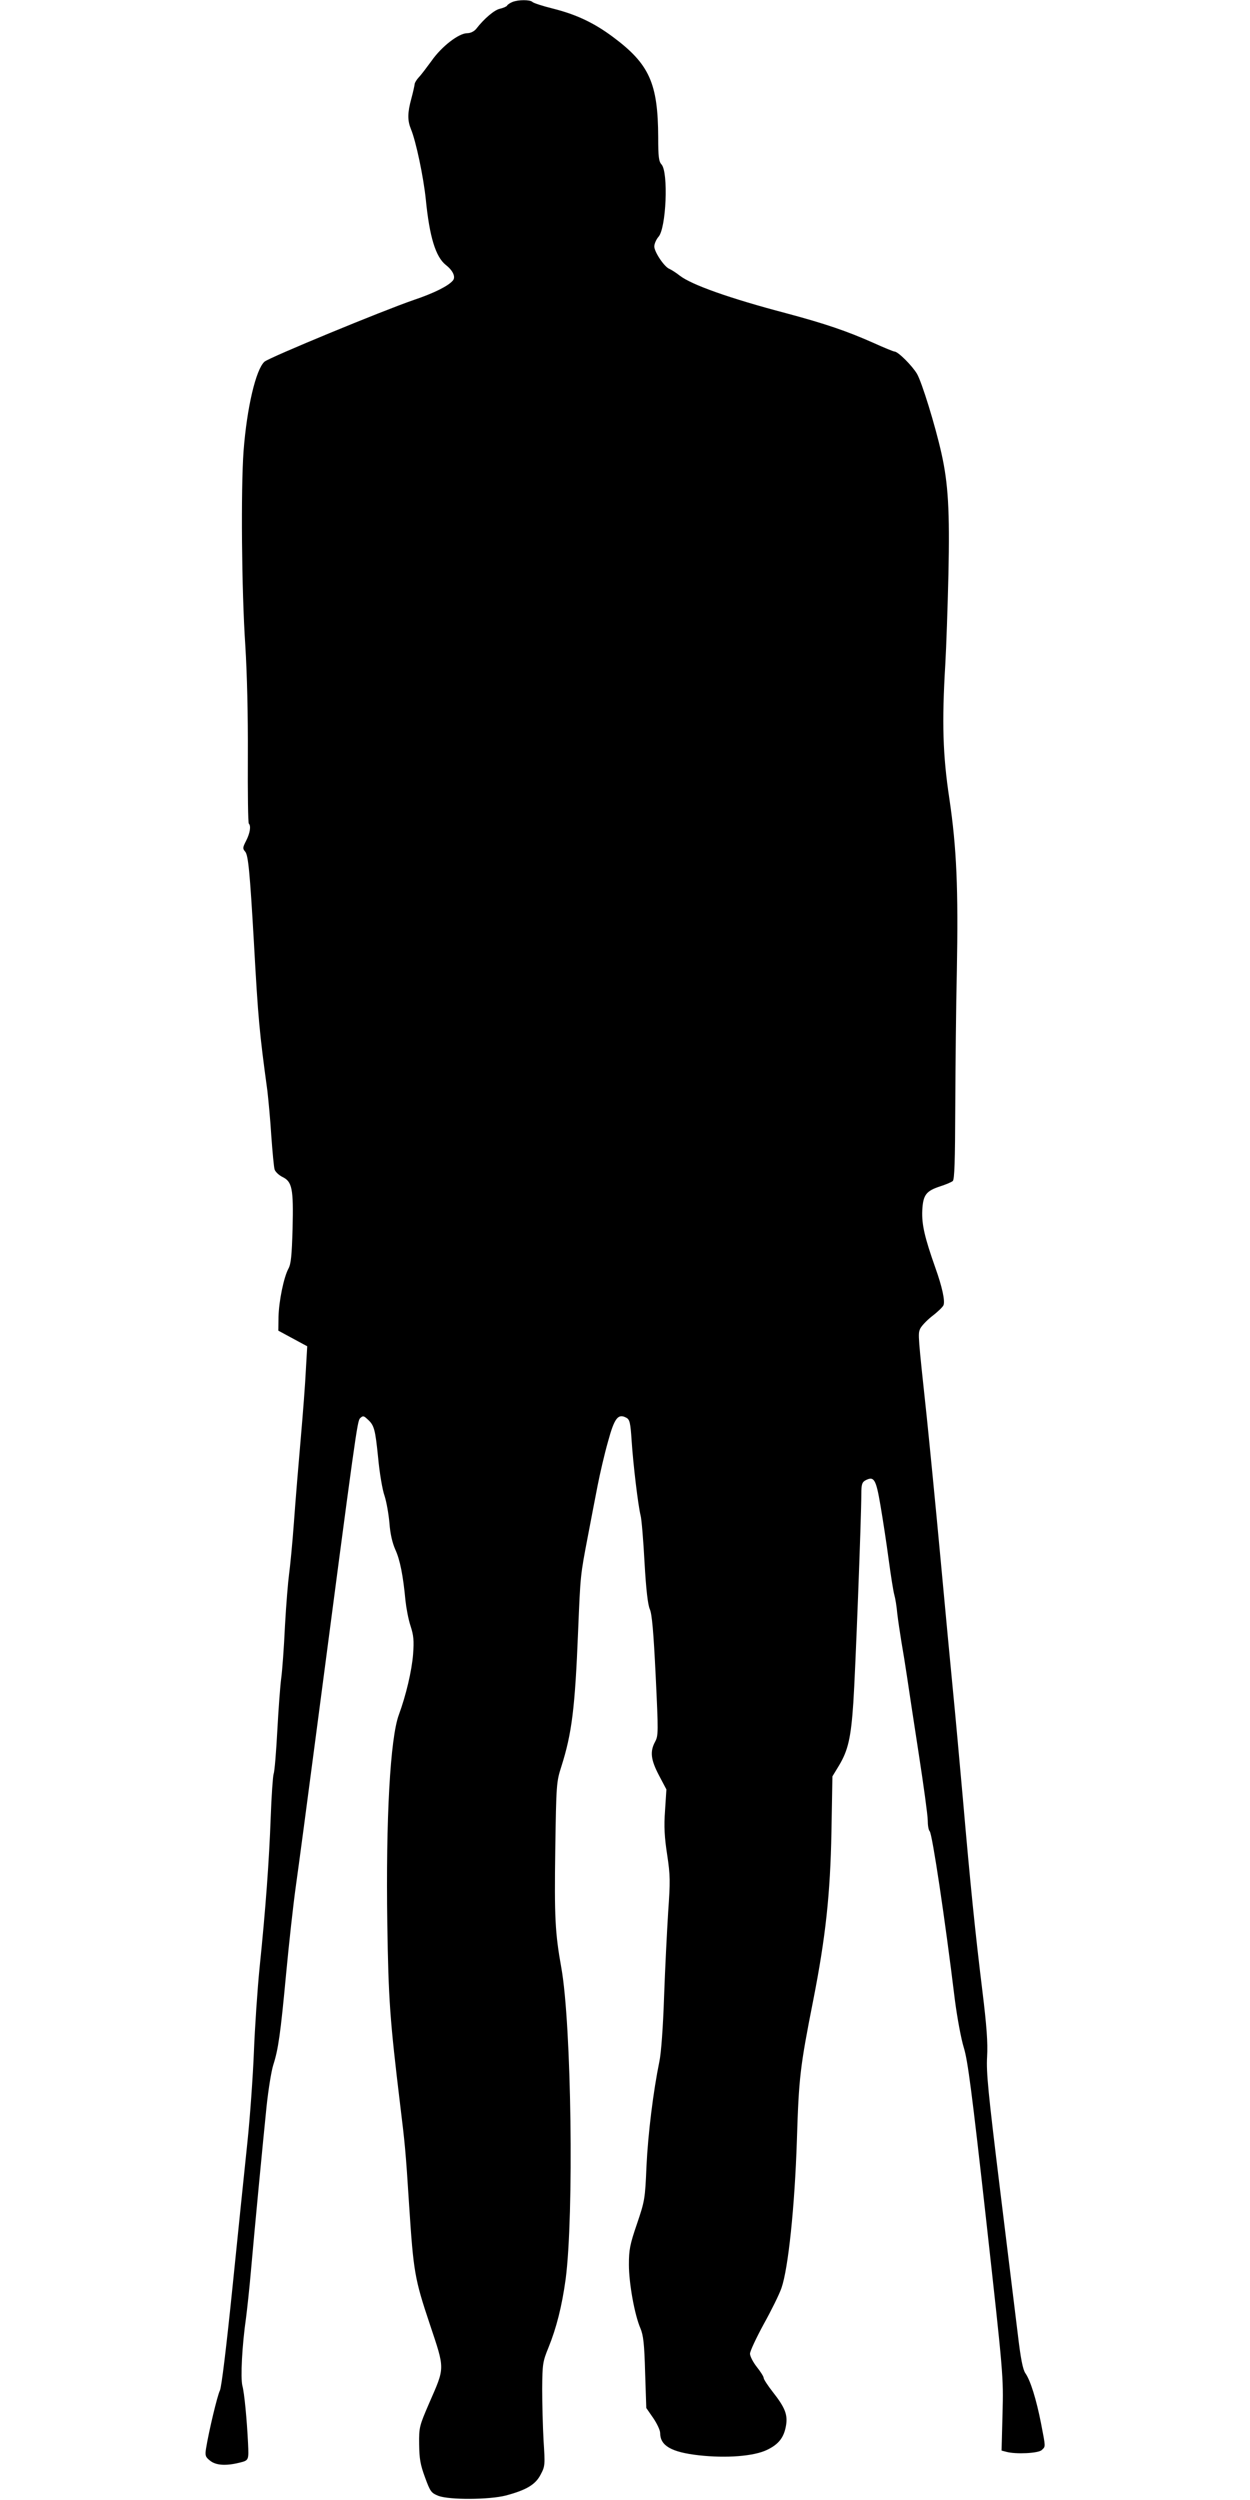 <?xml version="1.0" standalone="no"?>
<!DOCTYPE svg PUBLIC "-//W3C//DTD SVG 20010904//EN"
 "http://www.w3.org/TR/2001/REC-SVG-20010904/DTD/svg10.dtd">
<svg version="1.0" xmlns="http://www.w3.org/2000/svg"
 width="640pt" height="1280pt" viewBox="0 0 640 1280"
 preserveAspectRatio="xMidYMid meet">
<g transform="translate(0,1280) scale(0.1,-0.1)"
fill="#000000" stroke="none">
<path d="M2624 12790 c-12 -5 -25 -13 -28 -19 -3 -5 -20 -12 -37 -16 -28 -6
-81 -51 -121 -103 -11 -13 -29 -22 -46 -22 -43 0 -131 -68 -182 -141 -25 -34
-54 -73 -66 -85 -11 -12 -21 -28 -21 -35 -1 -8 -8 -41 -17 -74 -20 -73 -20
-112 -2 -156 26 -63 64 -244 76 -359 19 -192 50 -295 103 -337 36 -28 51 -61
36 -79 -23 -28 -97 -65 -201 -100 -160 -55 -741 -295 -764 -316 -44 -40 -90
-235 -107 -458 -14 -195 -10 -712 9 -995 9 -146 14 -354 13 -568 -1 -186 1
-341 5 -344 12 -12 6 -49 -14 -88 -18 -35 -18 -40 -5 -55 16 -18 24 -100 45
-465 22 -396 28 -459 69 -760 5 -44 15 -147 20 -230 6 -82 13 -160 17 -173 4
-12 22 -29 40 -38 50 -24 57 -60 52 -265 -4 -137 -8 -180 -21 -204 -24 -44
-49 -166 -51 -247 l-1 -71 74 -40 74 -40 -7 -121 c-3 -67 -15 -223 -26 -349
-11 -125 -27 -318 -35 -430 -8 -111 -20 -231 -25 -267 -5 -36 -15 -155 -21
-265 -5 -110 -14 -230 -19 -266 -5 -36 -14 -156 -20 -267 -6 -111 -14 -212
-19 -224 -4 -13 -11 -113 -15 -223 -8 -222 -26 -469 -57 -770 -11 -110 -24
-303 -29 -430 -5 -126 -20 -338 -34 -470 -14 -132 -48 -464 -76 -739 -31 -304
-56 -509 -64 -525 -13 -25 -57 -210 -71 -297 -6 -37 -3 -44 21 -63 30 -24 81
-27 150 -10 48 12 48 12 44 99 -6 123 -19 259 -29 295 -10 41 -2 204 19 350 5
39 17 147 25 240 19 217 60 646 80 842 9 84 24 178 34 210 26 81 37 158 66
468 14 149 36 351 50 450 14 99 59 437 100 750 209 1592 214 1629 229 1644 14
13 18 13 37 -5 35 -31 40 -50 55 -197 7 -77 22 -166 33 -196 10 -31 21 -94 25
-140 4 -55 15 -101 30 -135 24 -52 40 -133 52 -261 4 -38 15 -97 26 -130 16
-49 18 -75 13 -145 -7 -86 -36 -209 -73 -310 -44 -119 -67 -532 -59 -1070 6
-389 13 -489 66 -928 24 -196 28 -233 46 -517 22 -336 28 -373 105 -603 79
-237 79 -219 -3 -407 -50 -116 -52 -123 -51 -210 1 -74 6 -104 30 -169 27 -74
32 -80 69 -95 57 -21 259 -20 345 2 105 28 152 56 178 107 23 43 23 50 15 175
-4 72 -7 191 -7 265 1 127 3 139 32 210 41 101 69 212 88 350 43 326 30 1305
-22 1595 -32 178 -36 261 -31 605 5 336 6 347 31 425 54 170 70 298 86 695 12
288 11 281 50 485 16 83 38 200 50 260 12 61 35 161 53 224 33 122 52 145 94
122 17 -9 21 -25 27 -118 8 -122 33 -331 46 -383 5 -19 14 -127 20 -240 8
-140 17 -216 27 -239 11 -24 19 -114 30 -339 14 -293 14 -308 -3 -340 -27 -50
-22 -92 20 -172 l38 -72 -7 -108 c-6 -82 -3 -136 11 -227 16 -106 16 -136 5
-293 -6 -96 -16 -292 -21 -435 -5 -152 -15 -289 -24 -330 -31 -151 -58 -368
-66 -535 -7 -169 -9 -179 -49 -297 -36 -105 -41 -132 -41 -208 0 -95 29 -257
59 -326 15 -36 20 -79 24 -226 l6 -182 36 -52 c19 -28 35 -62 35 -76 0 -65 57
-98 197 -114 142 -16 284 -5 351 28 60 29 87 64 97 128 8 54 -7 90 -69 169
-25 32 -46 64 -46 71 0 7 -16 32 -35 56 -19 24 -35 55 -35 68 0 13 32 81 70
151 39 70 80 153 91 185 35 100 68 418 79 755 10 323 16 376 84 720 63 321 87
541 93 860 l5 285 34 56 c46 77 61 141 73 321 10 145 41 948 41 1070 0 47 4
59 20 68 45 24 55 8 78 -128 12 -70 31 -194 42 -277 11 -82 24 -164 29 -181 5
-17 12 -60 15 -95 4 -35 14 -100 21 -144 8 -45 21 -126 29 -180 8 -55 35 -233
60 -395 25 -162 46 -315 46 -340 0 -25 4 -50 10 -56 13 -13 78 -445 129 -864
12 -92 32 -200 46 -245 20 -65 41 -225 114 -880 88 -794 89 -802 84 -991 l-5
-191 23 -6 c49 -14 167 -8 183 9 20 19 20 12 -4 137 -24 122 -54 219 -80 256
-13 19 -24 73 -39 201 -12 96 -53 434 -92 750 -59 482 -70 590 -65 670 4 71
-2 155 -24 335 -37 301 -62 547 -100 985 -17 190 -39 435 -50 545 -11 110 -40
421 -65 690 -25 270 -57 594 -70 720 -45 419 -45 423 -35 449 5 14 33 44 62
67 29 22 56 48 59 57 8 23 -7 93 -42 191 -55 156 -70 221 -67 293 4 80 19 100
92 124 28 9 57 21 64 27 9 7 12 98 13 386 1 207 4 516 8 686 8 424 -1 633 -38
884 -34 224 -39 391 -21 691 5 85 12 292 16 460 7 325 -1 464 -36 620 -32 143
-100 363 -125 406 -25 42 -97 114 -115 114 -5 0 -54 20 -107 44 -137 61 -249
99 -447 152 -289 76 -486 146 -546 193 -19 15 -43 30 -52 34 -26 9 -78 87 -78
115 0 14 10 36 21 49 40 42 52 331 16 371 -14 15 -17 40 -17 138 -1 278 -45
376 -232 515 -98 73 -188 115 -307 145 -52 13 -99 28 -105 34 -12 12 -72 12
-102 0z"/>
</g>
</svg>
